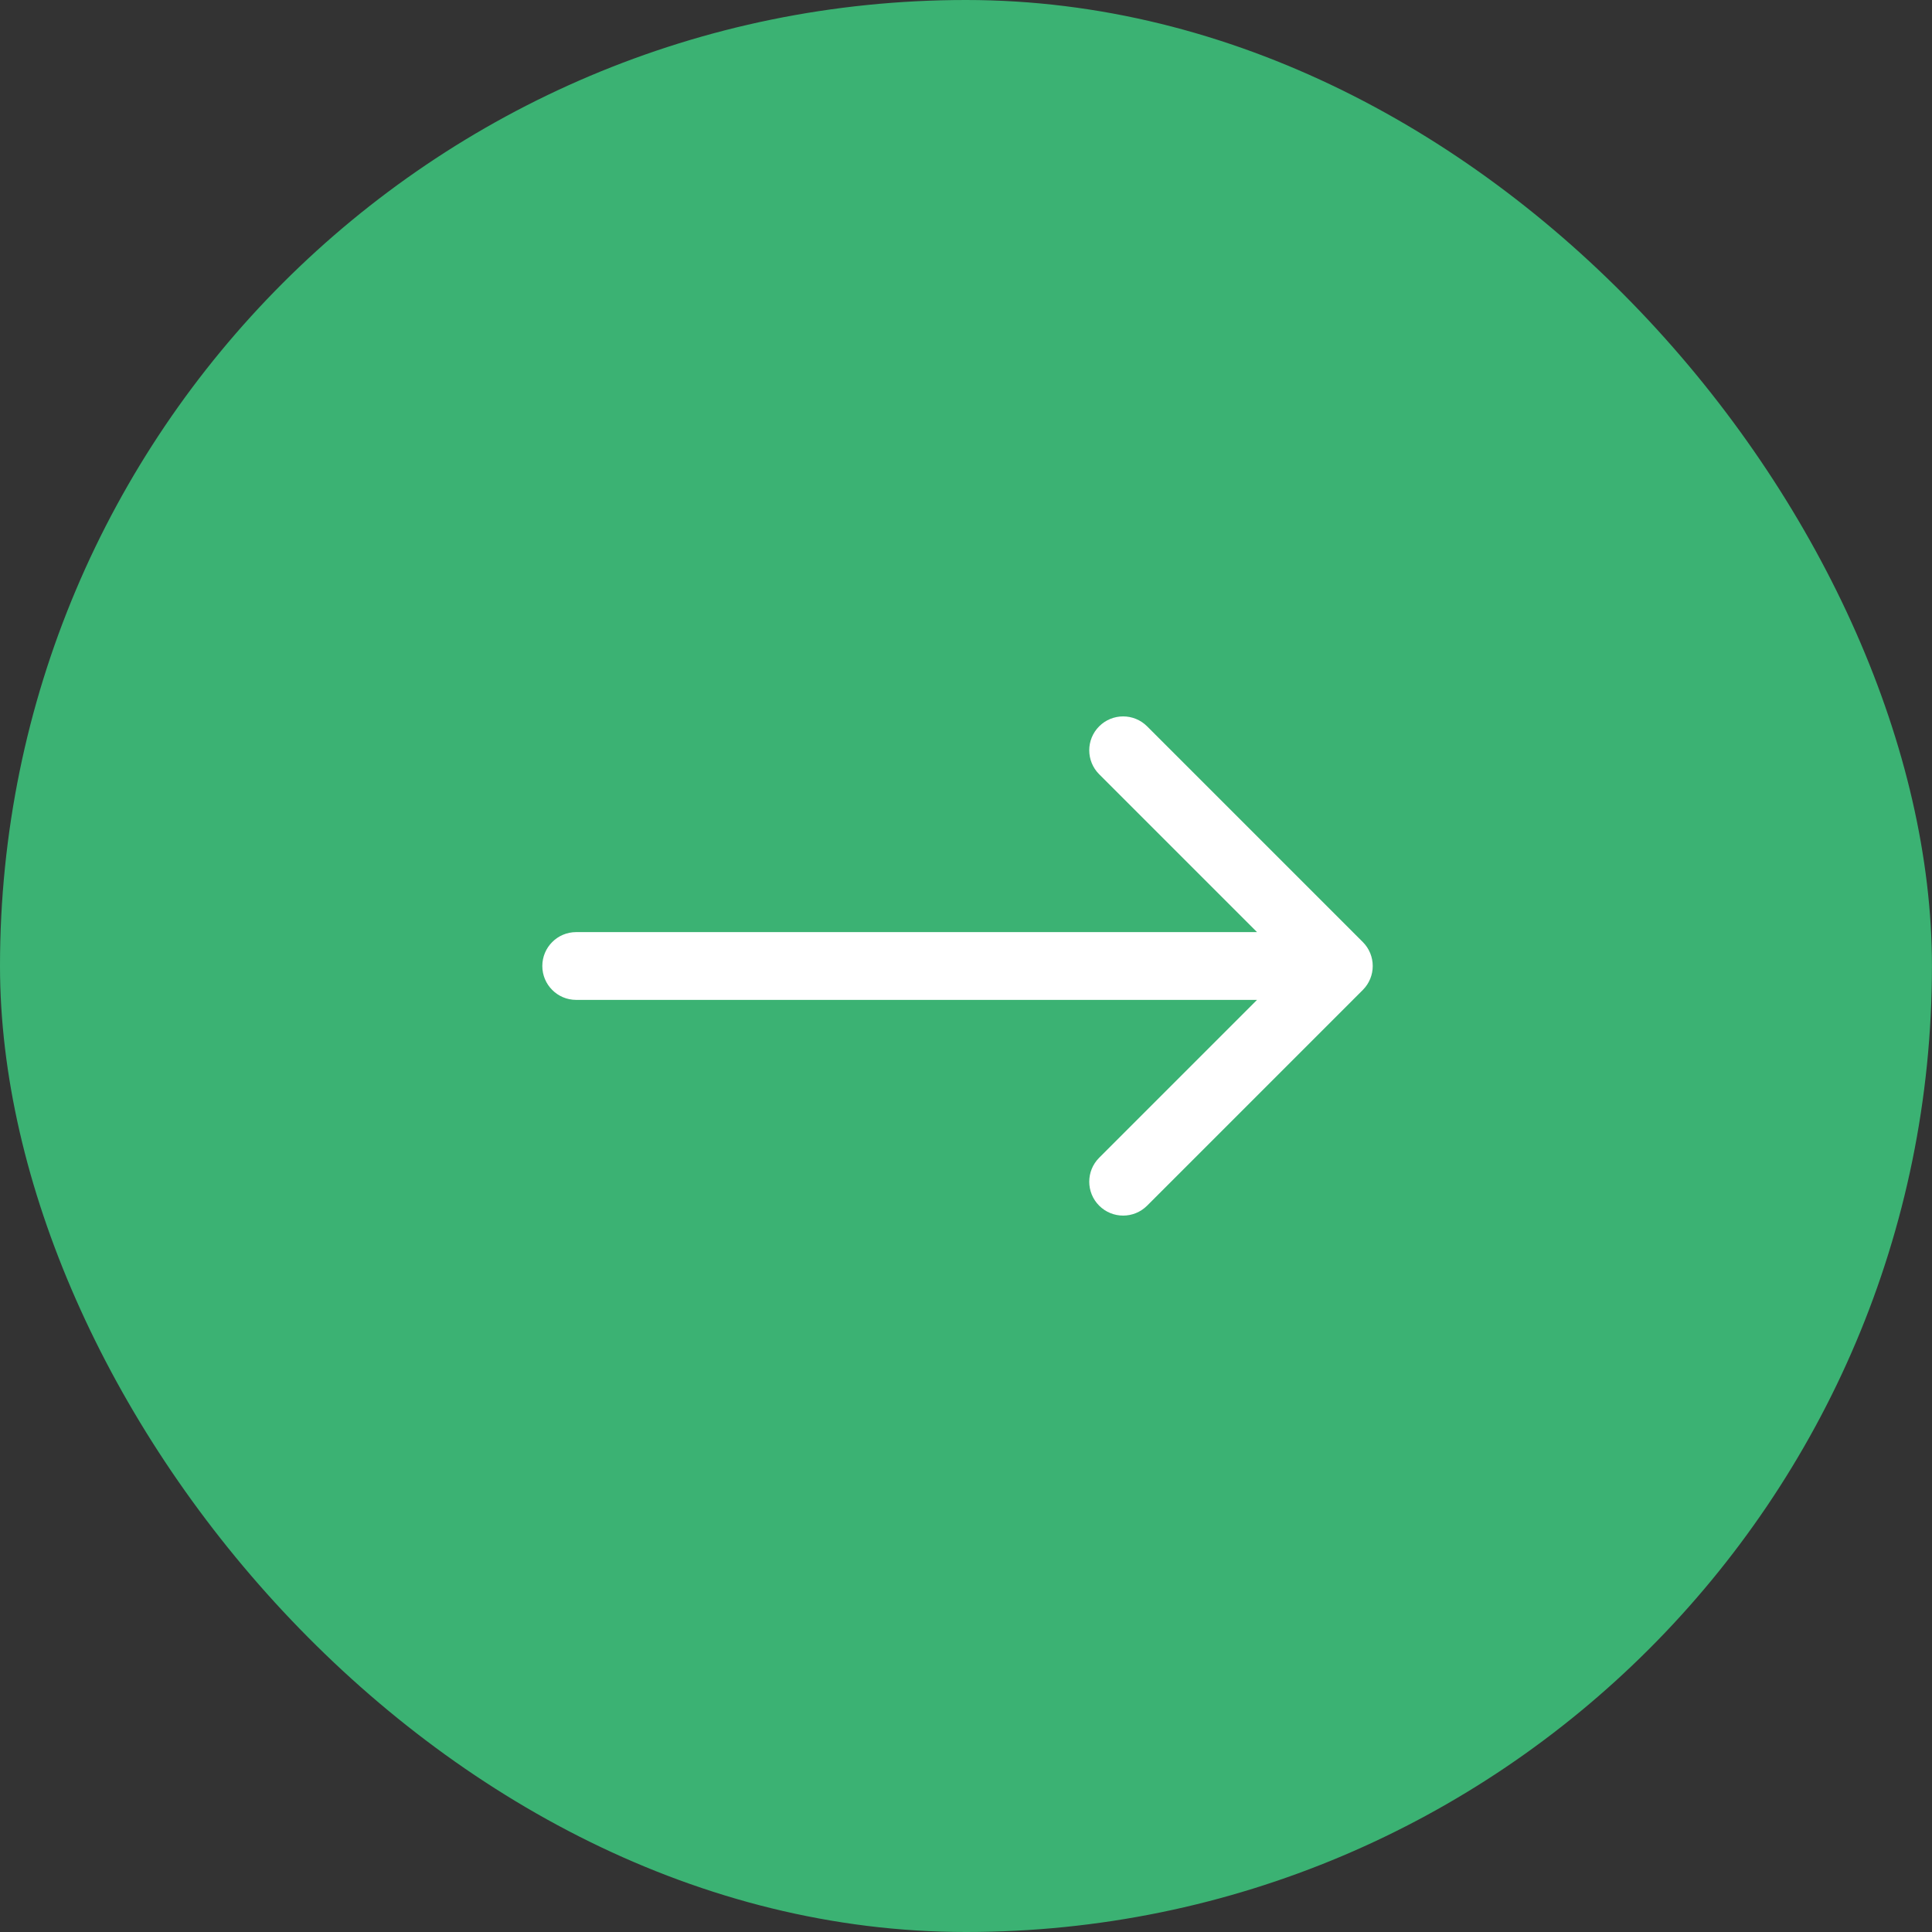 <?xml version="1.0" encoding="UTF-8"?> <svg xmlns="http://www.w3.org/2000/svg" width="114" height="114" viewBox="0 0 114 114" fill="none"><rect x="0" y="0" width="114" height="114" fill="#333333" stroke="none"/><rect width="113.997" height="114" rx="56.998" fill="#3BB273"></rect><path d="M34 55C32.895 55 32 55.895 32 57C32 58.105 32.895 59 34 59L34 55ZM80.414 58.414C81.195 57.633 81.195 56.367 80.414 55.586L67.686 42.858C66.905 42.077 65.639 42.077 64.858 42.858C64.077 43.639 64.077 44.905 64.858 45.686L76.172 57L64.858 68.314C64.077 69.095 64.077 70.361 64.858 71.142C65.639 71.923 66.905 71.923 67.686 71.142L80.414 58.414ZM34 59L79 59L79 55L34 55L34 59Z" fill="white"></path></svg> 